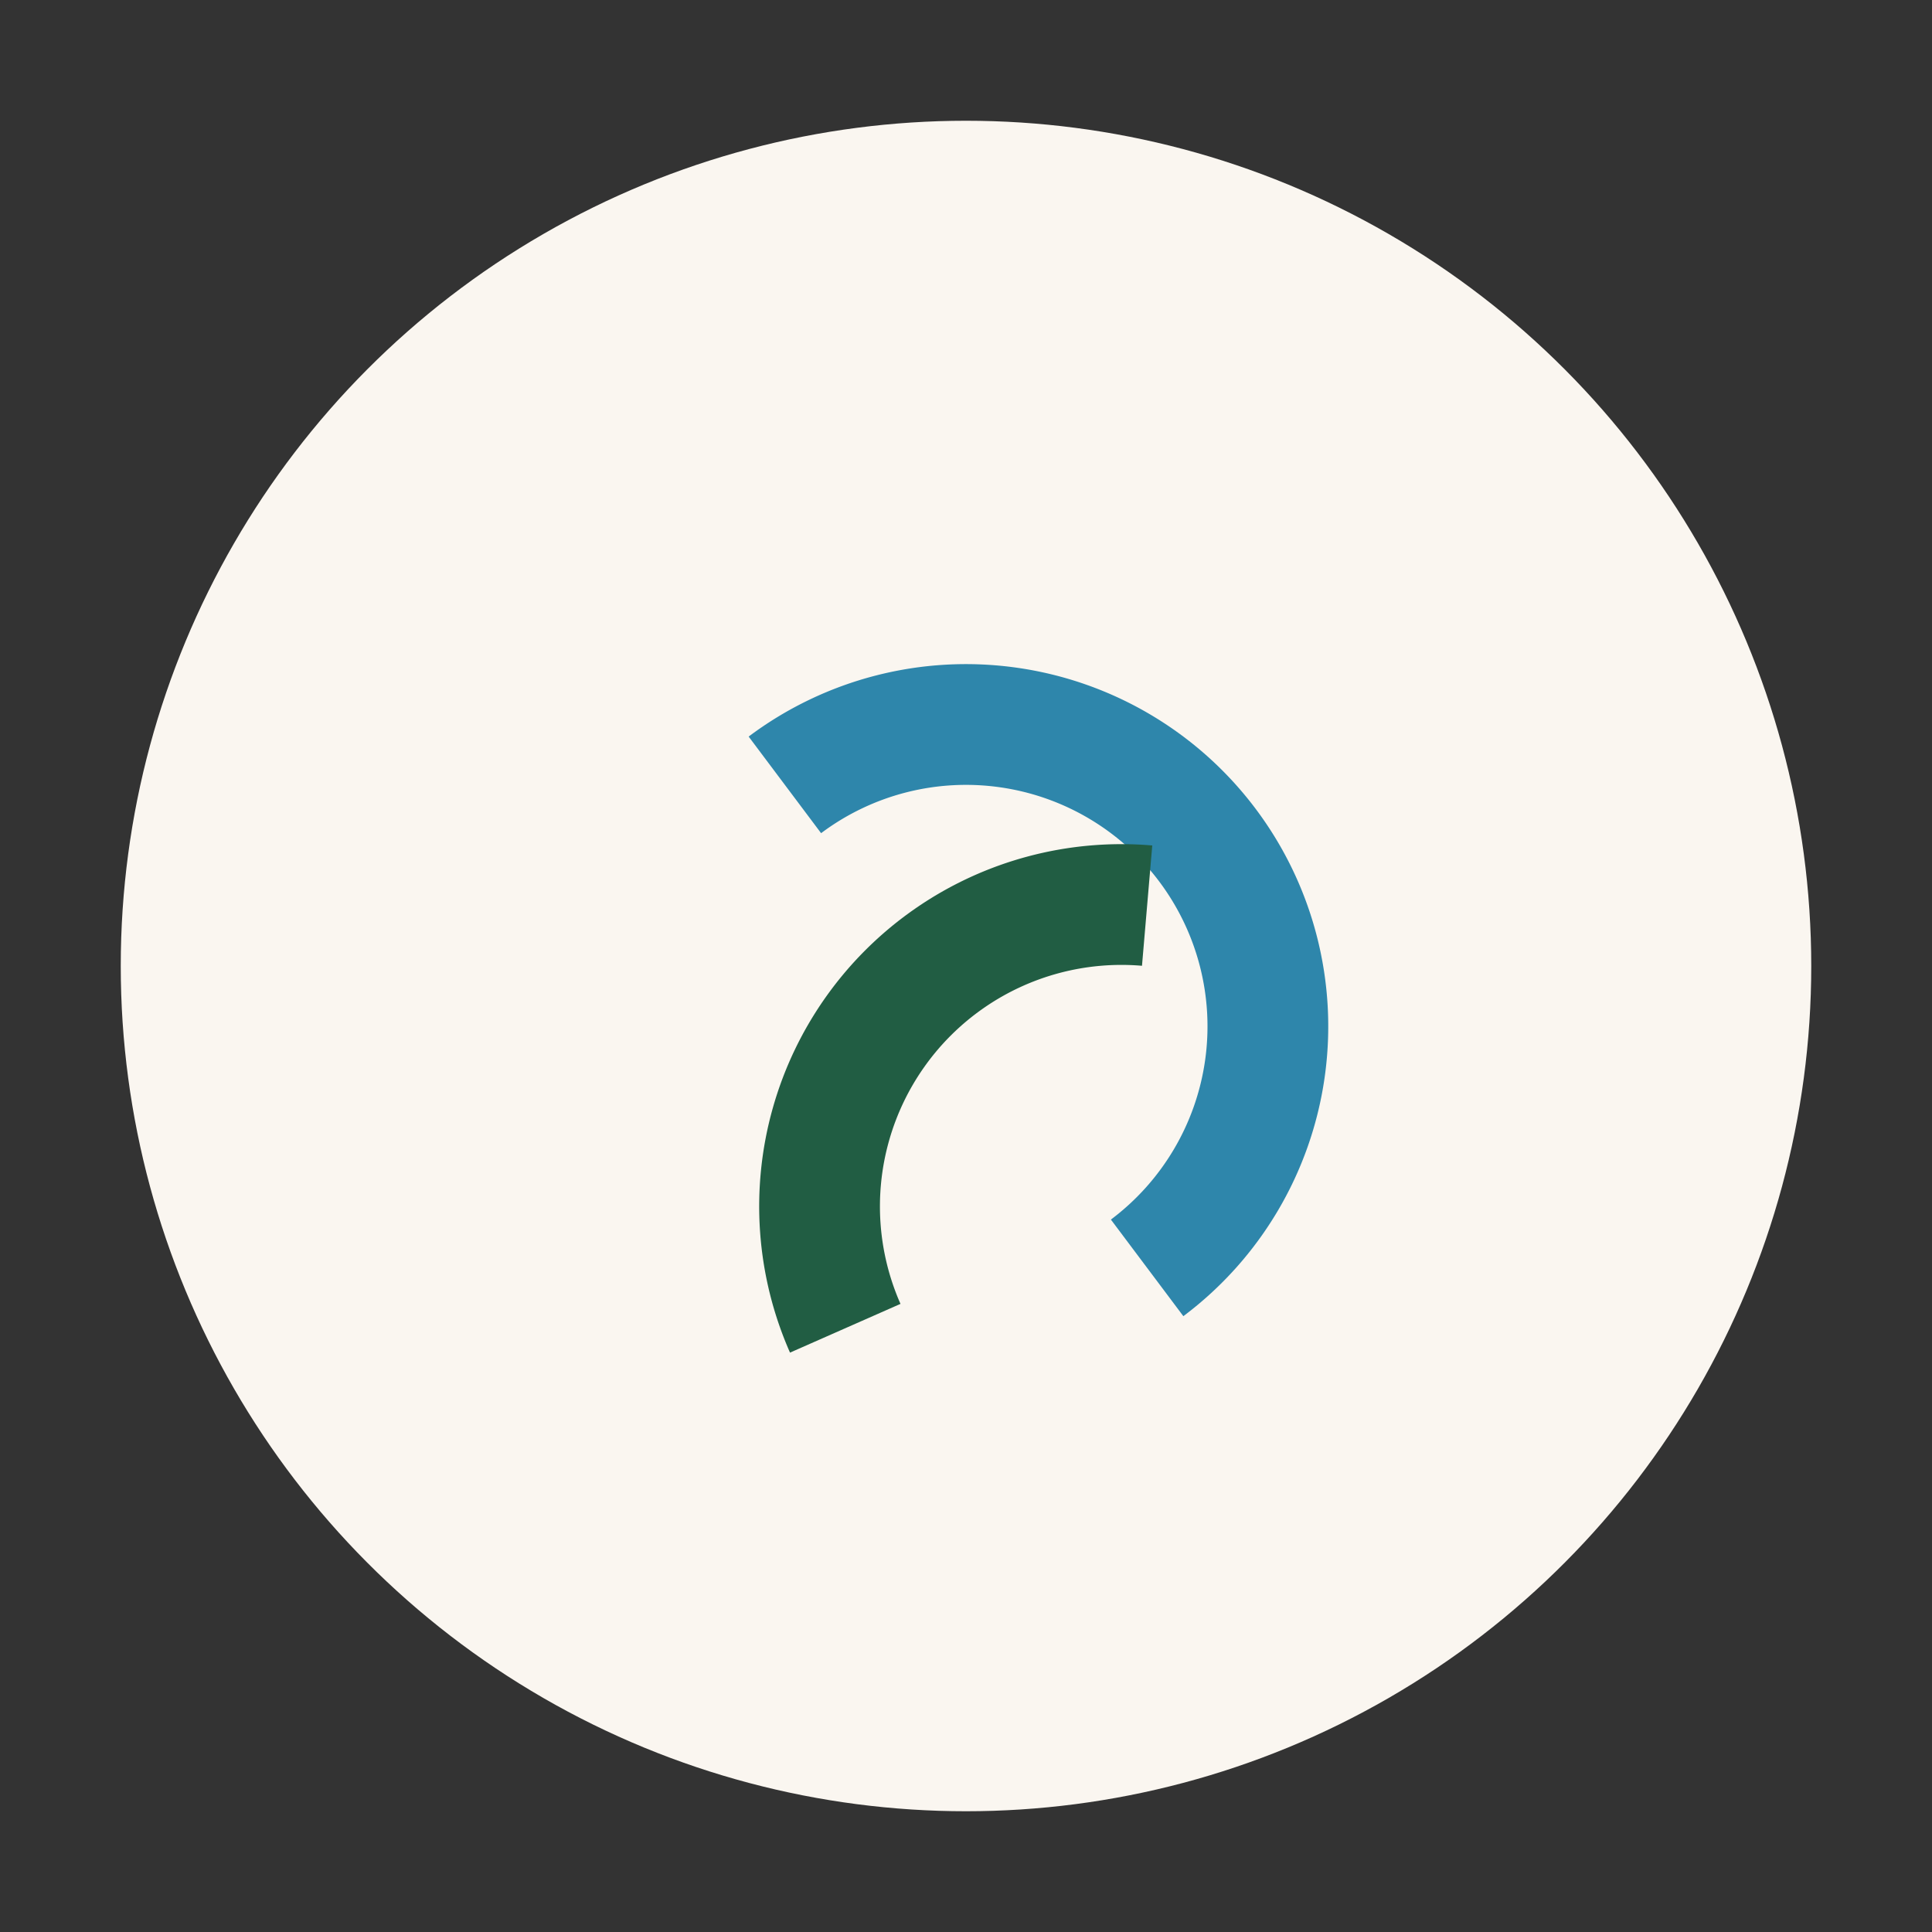 <?xml version="1.0" encoding="UTF-8"?>
<svg xmlns="http://www.w3.org/2000/svg" width="32" height="32" viewBox="0 0 32 32"><rect x="0" y="0" width="32" height="32" fill="#333333" stroke="none"/><circle cx="16" cy="16" r="14" fill="#FAF6F0"/><path d="M19 21a5 5 0 1 0-6-8" stroke="#2E86AB" stroke-width="2" fill="none"/><path d="M14 22a5 5 0 0 1 5-7" stroke="#215D43" stroke-width="2" fill="none"/></svg>